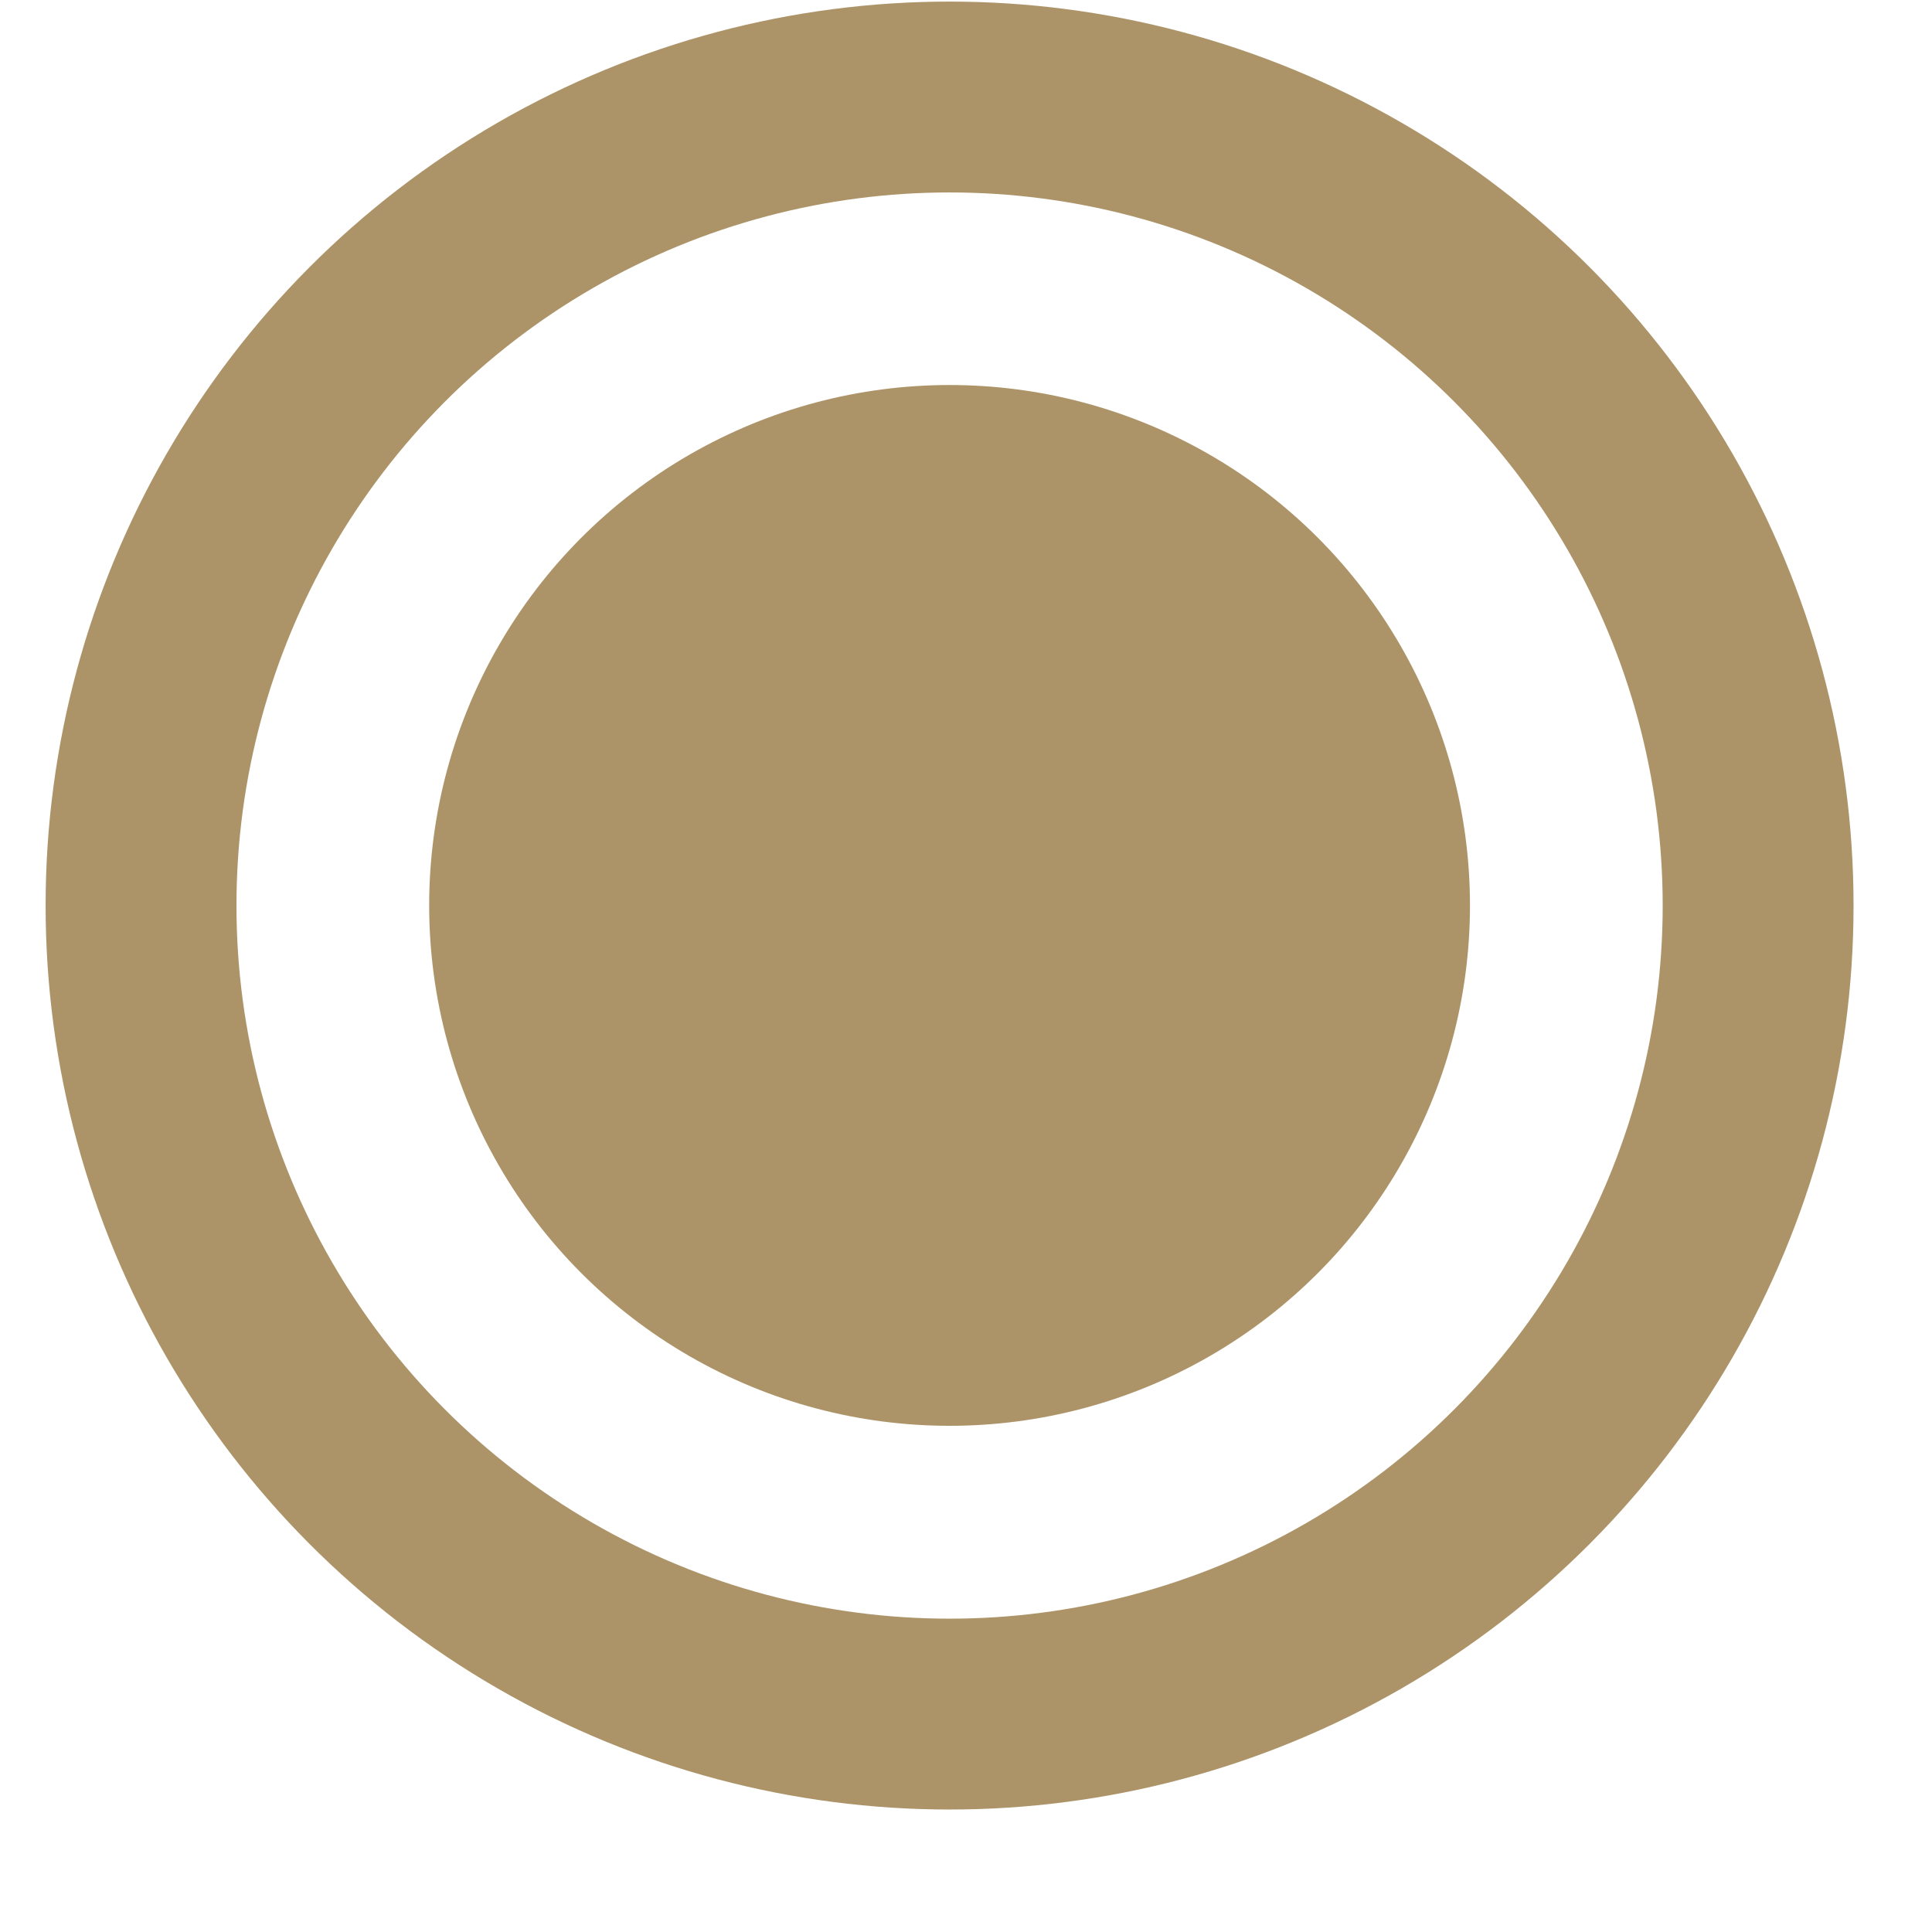 <?xml version="1.0" encoding="UTF-8"?> <svg xmlns="http://www.w3.org/2000/svg" width="14" height="14" viewBox="0 0 14 14" fill="none"><circle cx="6.881" cy="6.561" r="3.771" fill="#AC9468"></circle><circle cx="6.881" cy="6.562" r="5.859" stroke="#AC9468" stroke-width="1.383"></circle></svg> 